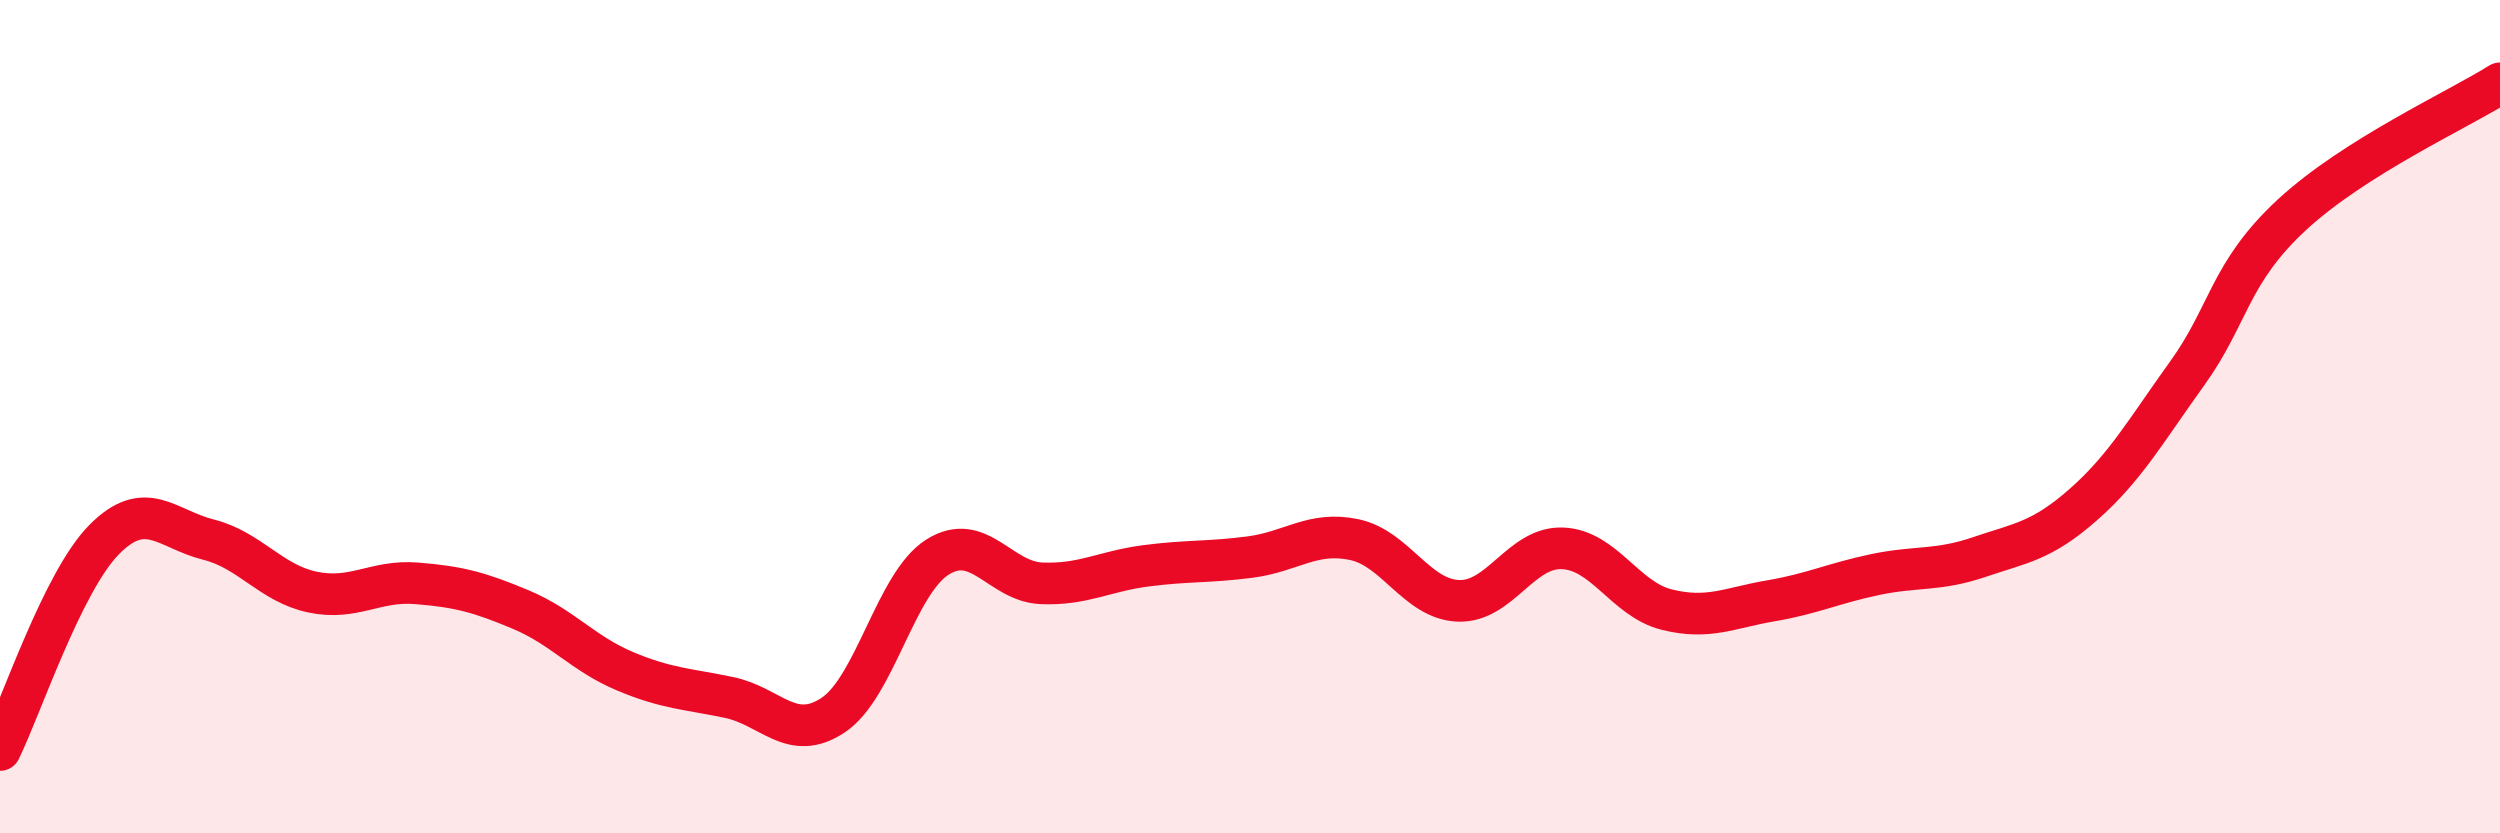 
    <svg width="60" height="20" viewBox="0 0 60 20" xmlns="http://www.w3.org/2000/svg">
      <path
        d="M 0,18 C 0.5,16.99 1.5,13.96 2.5,12.95 C 3.5,11.94 4,12.7 5,12.95 C 6,13.2 6.5,14 7.5,14.21 C 8.5,14.42 9,13.92 10,14 C 11,14.08 11.5,14.21 12.5,14.63 C 13.5,15.05 14,15.69 15,16.11 C 16,16.53 16.5,16.53 17.5,16.74 C 18.5,16.95 19,17.83 20,17.16 C 21,16.49 21.5,14 22.5,13.37 C 23.5,12.74 24,13.96 25,14 C 26,14.04 26.5,13.71 27.5,13.58 C 28.5,13.45 29,13.5 30,13.37 C 31,13.24 31.5,12.74 32.5,12.95 C 33.5,13.16 34,14.38 35,14.42 C 36,14.46 36.5,13.12 37.5,13.16 C 38.5,13.2 39,14.38 40,14.63 C 41,14.88 41.5,14.59 42.5,14.42 C 43.5,14.25 44,14 45,13.79 C 46,13.58 46.5,13.71 47.5,13.37 C 48.5,13.03 49,12.99 50,12.11 C 51,11.23 51.5,10.34 52.5,8.95 C 53.5,7.56 53.5,6.55 55,5.16 C 56.5,3.77 59,2.63 60,2L60 20L0 20Z"
        fill="#EB0A25"
        opacity="0.1"
        stroke-linecap="round"
        stroke-linejoin="round"
      />
      <path
        d="M 0,18 C 0.5,16.99 1.5,13.96 2.5,12.95 C 3.5,11.94 4,12.7 5,12.95 C 6,13.2 6.5,14 7.5,14.21 C 8.5,14.42 9,13.92 10,14 C 11,14.08 11.5,14.21 12.5,14.63 C 13.5,15.05 14,15.69 15,16.11 C 16,16.53 16.5,16.53 17.5,16.74 C 18.5,16.95 19,17.83 20,17.16 C 21,16.49 21.5,14 22.5,13.37 C 23.5,12.74 24,13.96 25,14 C 26,14.04 26.5,13.71 27.5,13.58 C 28.5,13.45 29,13.5 30,13.37 C 31,13.24 31.5,12.74 32.5,12.95 C 33.5,13.16 34,14.38 35,14.42 C 36,14.46 36.5,13.12 37.5,13.16 C 38.5,13.2 39,14.38 40,14.63 C 41,14.88 41.5,14.59 42.5,14.42 C 43.5,14.25 44,14 45,13.79 C 46,13.58 46.5,13.71 47.5,13.37 C 48.5,13.03 49,12.99 50,12.11 C 51,11.23 51.5,10.34 52.5,8.95 C 53.5,7.56 53.5,6.55 55,5.16 C 56.5,3.77 59,2.63 60,2"
        stroke="#EB0A25"
        stroke-width="1"
        fill="none"
        stroke-linecap="round"
        stroke-linejoin="round"
      />
    </svg>
  